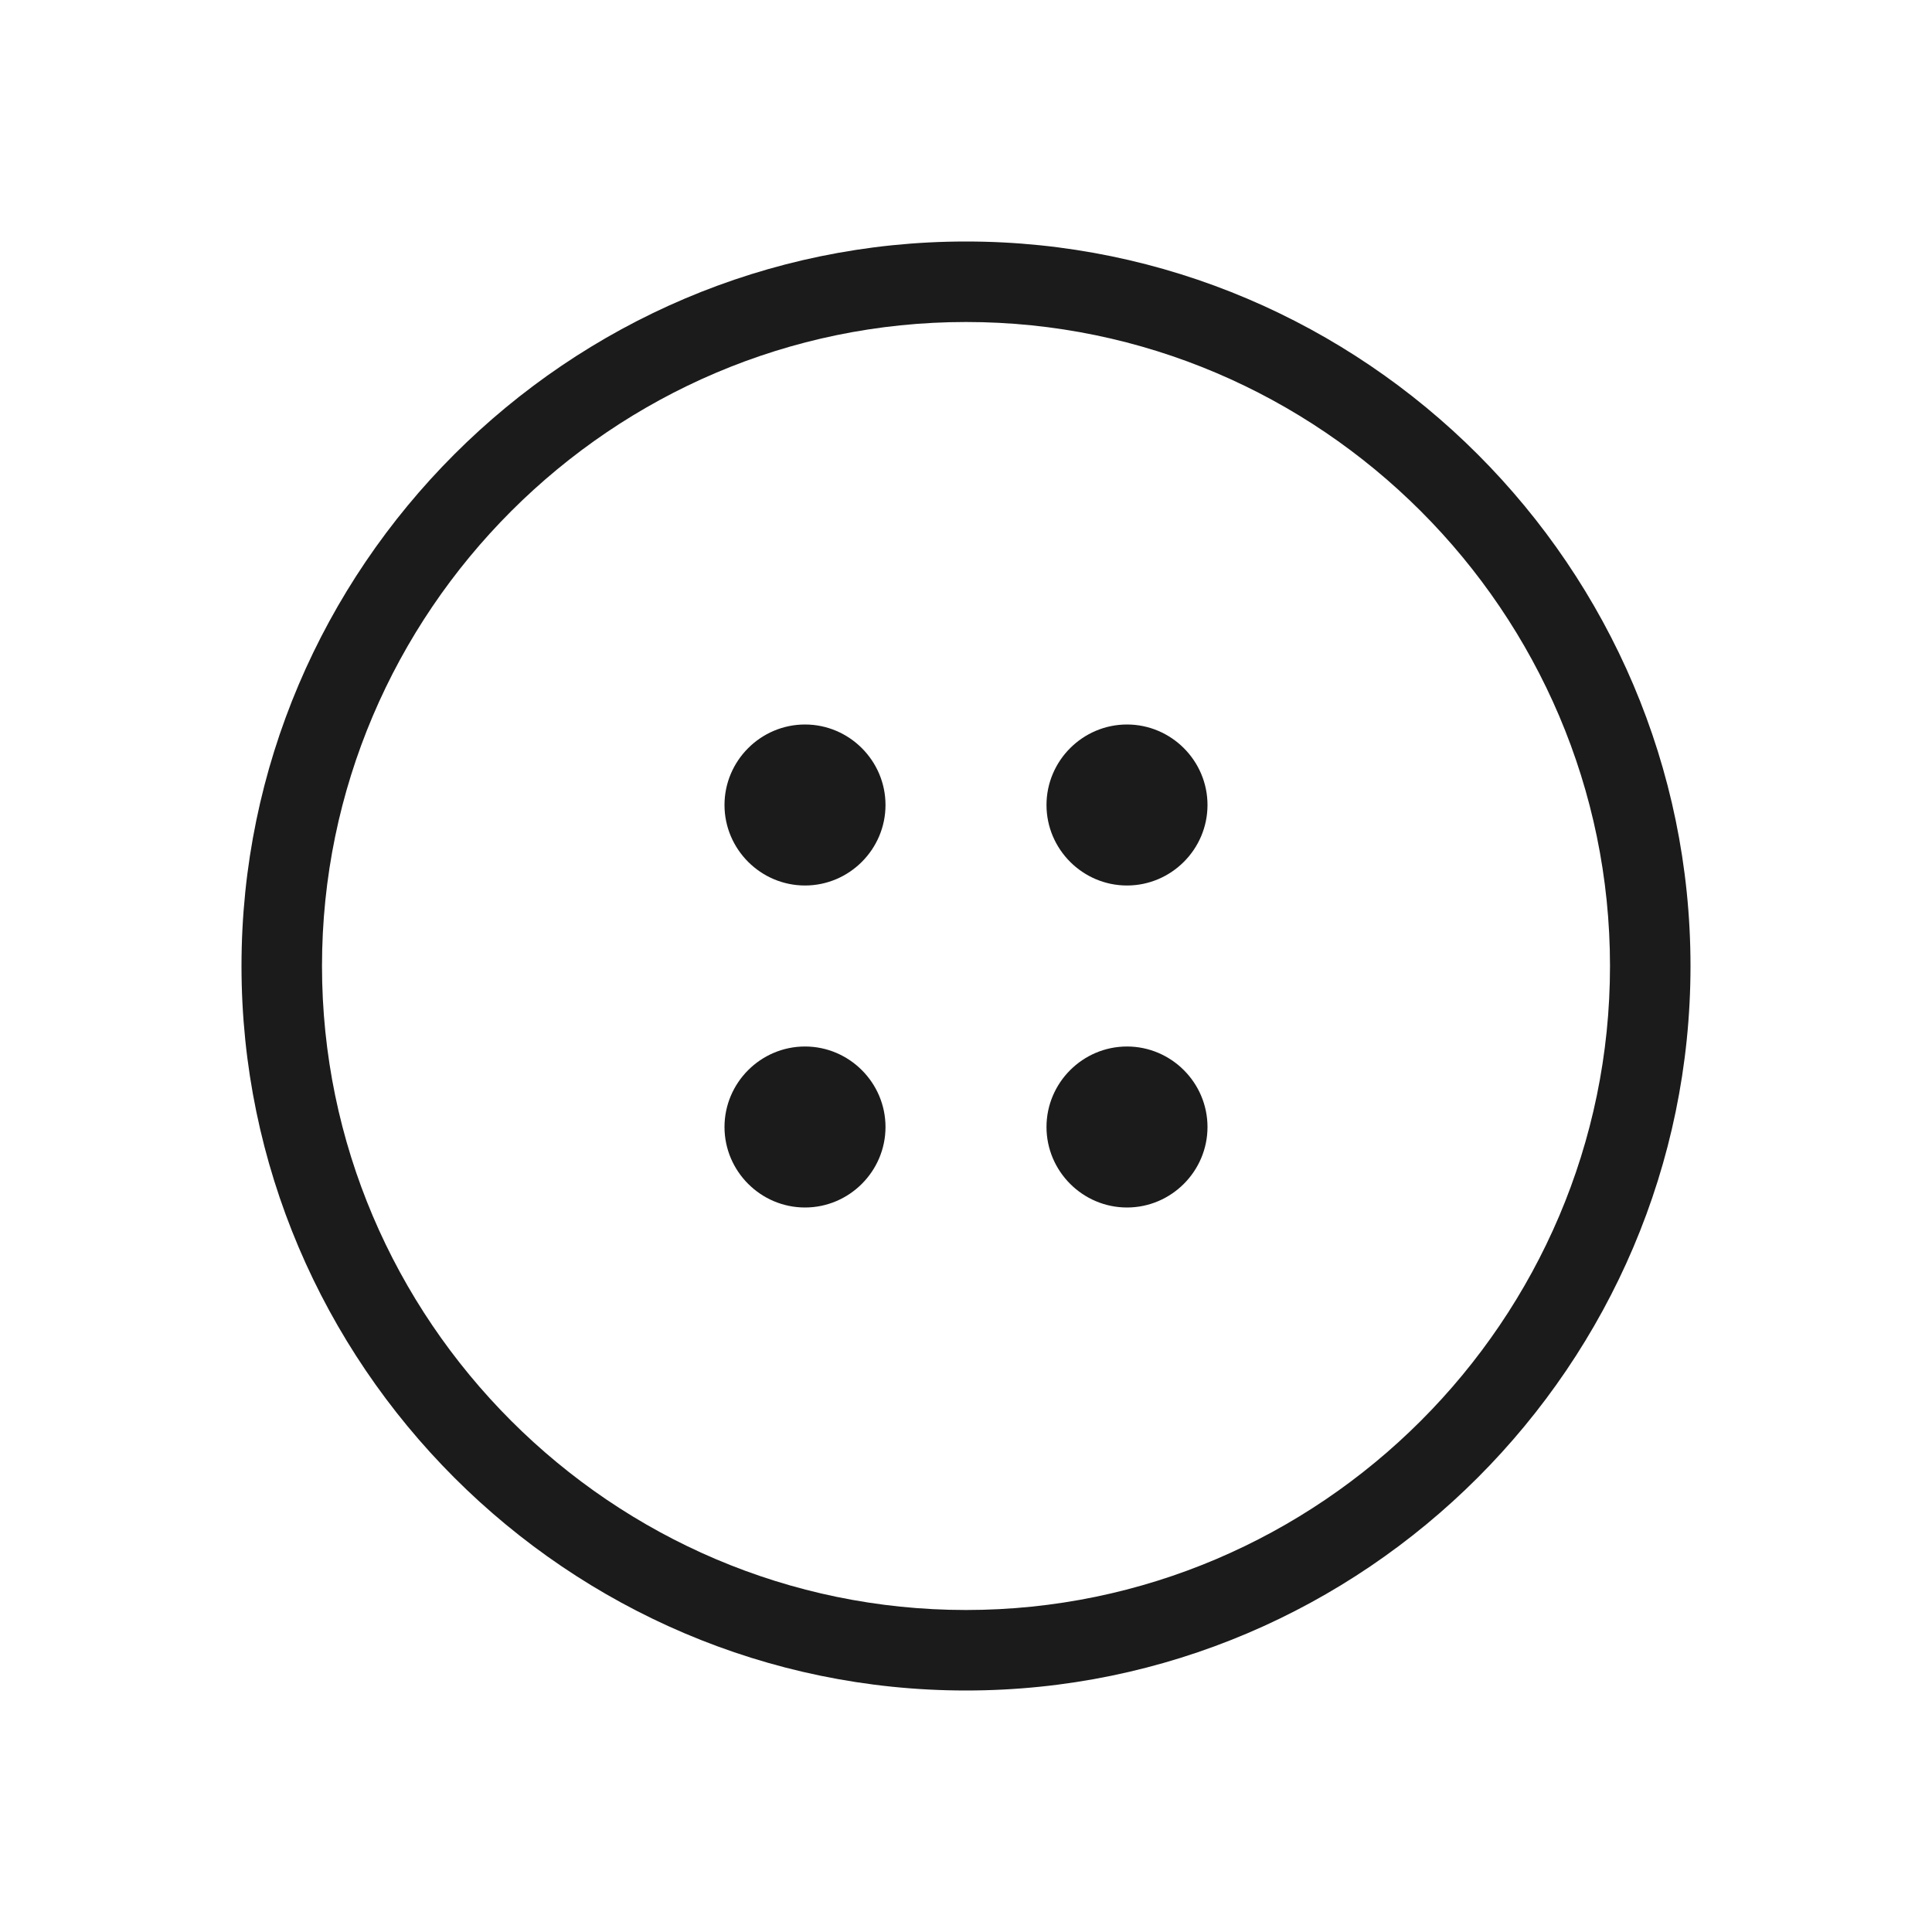 <?xml version="1.0" encoding="UTF-8"?> <svg xmlns="http://www.w3.org/2000/svg" xmlns:xlink="http://www.w3.org/1999/xlink" version="1.1" id="Layer_1" x="0px" y="0px" viewBox="0 0 48 48" style="enable-background:new 0 0 48 48;" xml:space="preserve"> <style type="text/css"> .st0{fill:#1B1B1B;} </style> <path class="st0" d="M24,6C14.1,6,6,14.1,6,24s8.1,18,18,18s18-8.1,18-18S33.9,6,24,6z M24,40c-8.8,0-16-7.2-16-16S15.2,8,24,8 s16,7.2,16,16S32.8,40,24,40z"></path> <path class="st0" d="M28,22c1.1,0,2-0.9,2-2s-0.9-2-2-2s-2,0.9-2,2S26.9,22,28,22z"></path> <path class="st0" d="M28,30c1.1,0,2-0.9,2-2s-0.9-2-2-2s-2,0.9-2,2S26.9,30,28,30z"></path> <path class="st0" d="M20,22c1.1,0,2-0.9,2-2s-0.9-2-2-2s-2,0.9-2,2S18.9,22,20,22z"></path> <path class="st0" d="M20,30c1.1,0,2-0.9,2-2s-0.9-2-2-2s-2,0.9-2,2S18.9,30,20,30z"></path> </svg> 